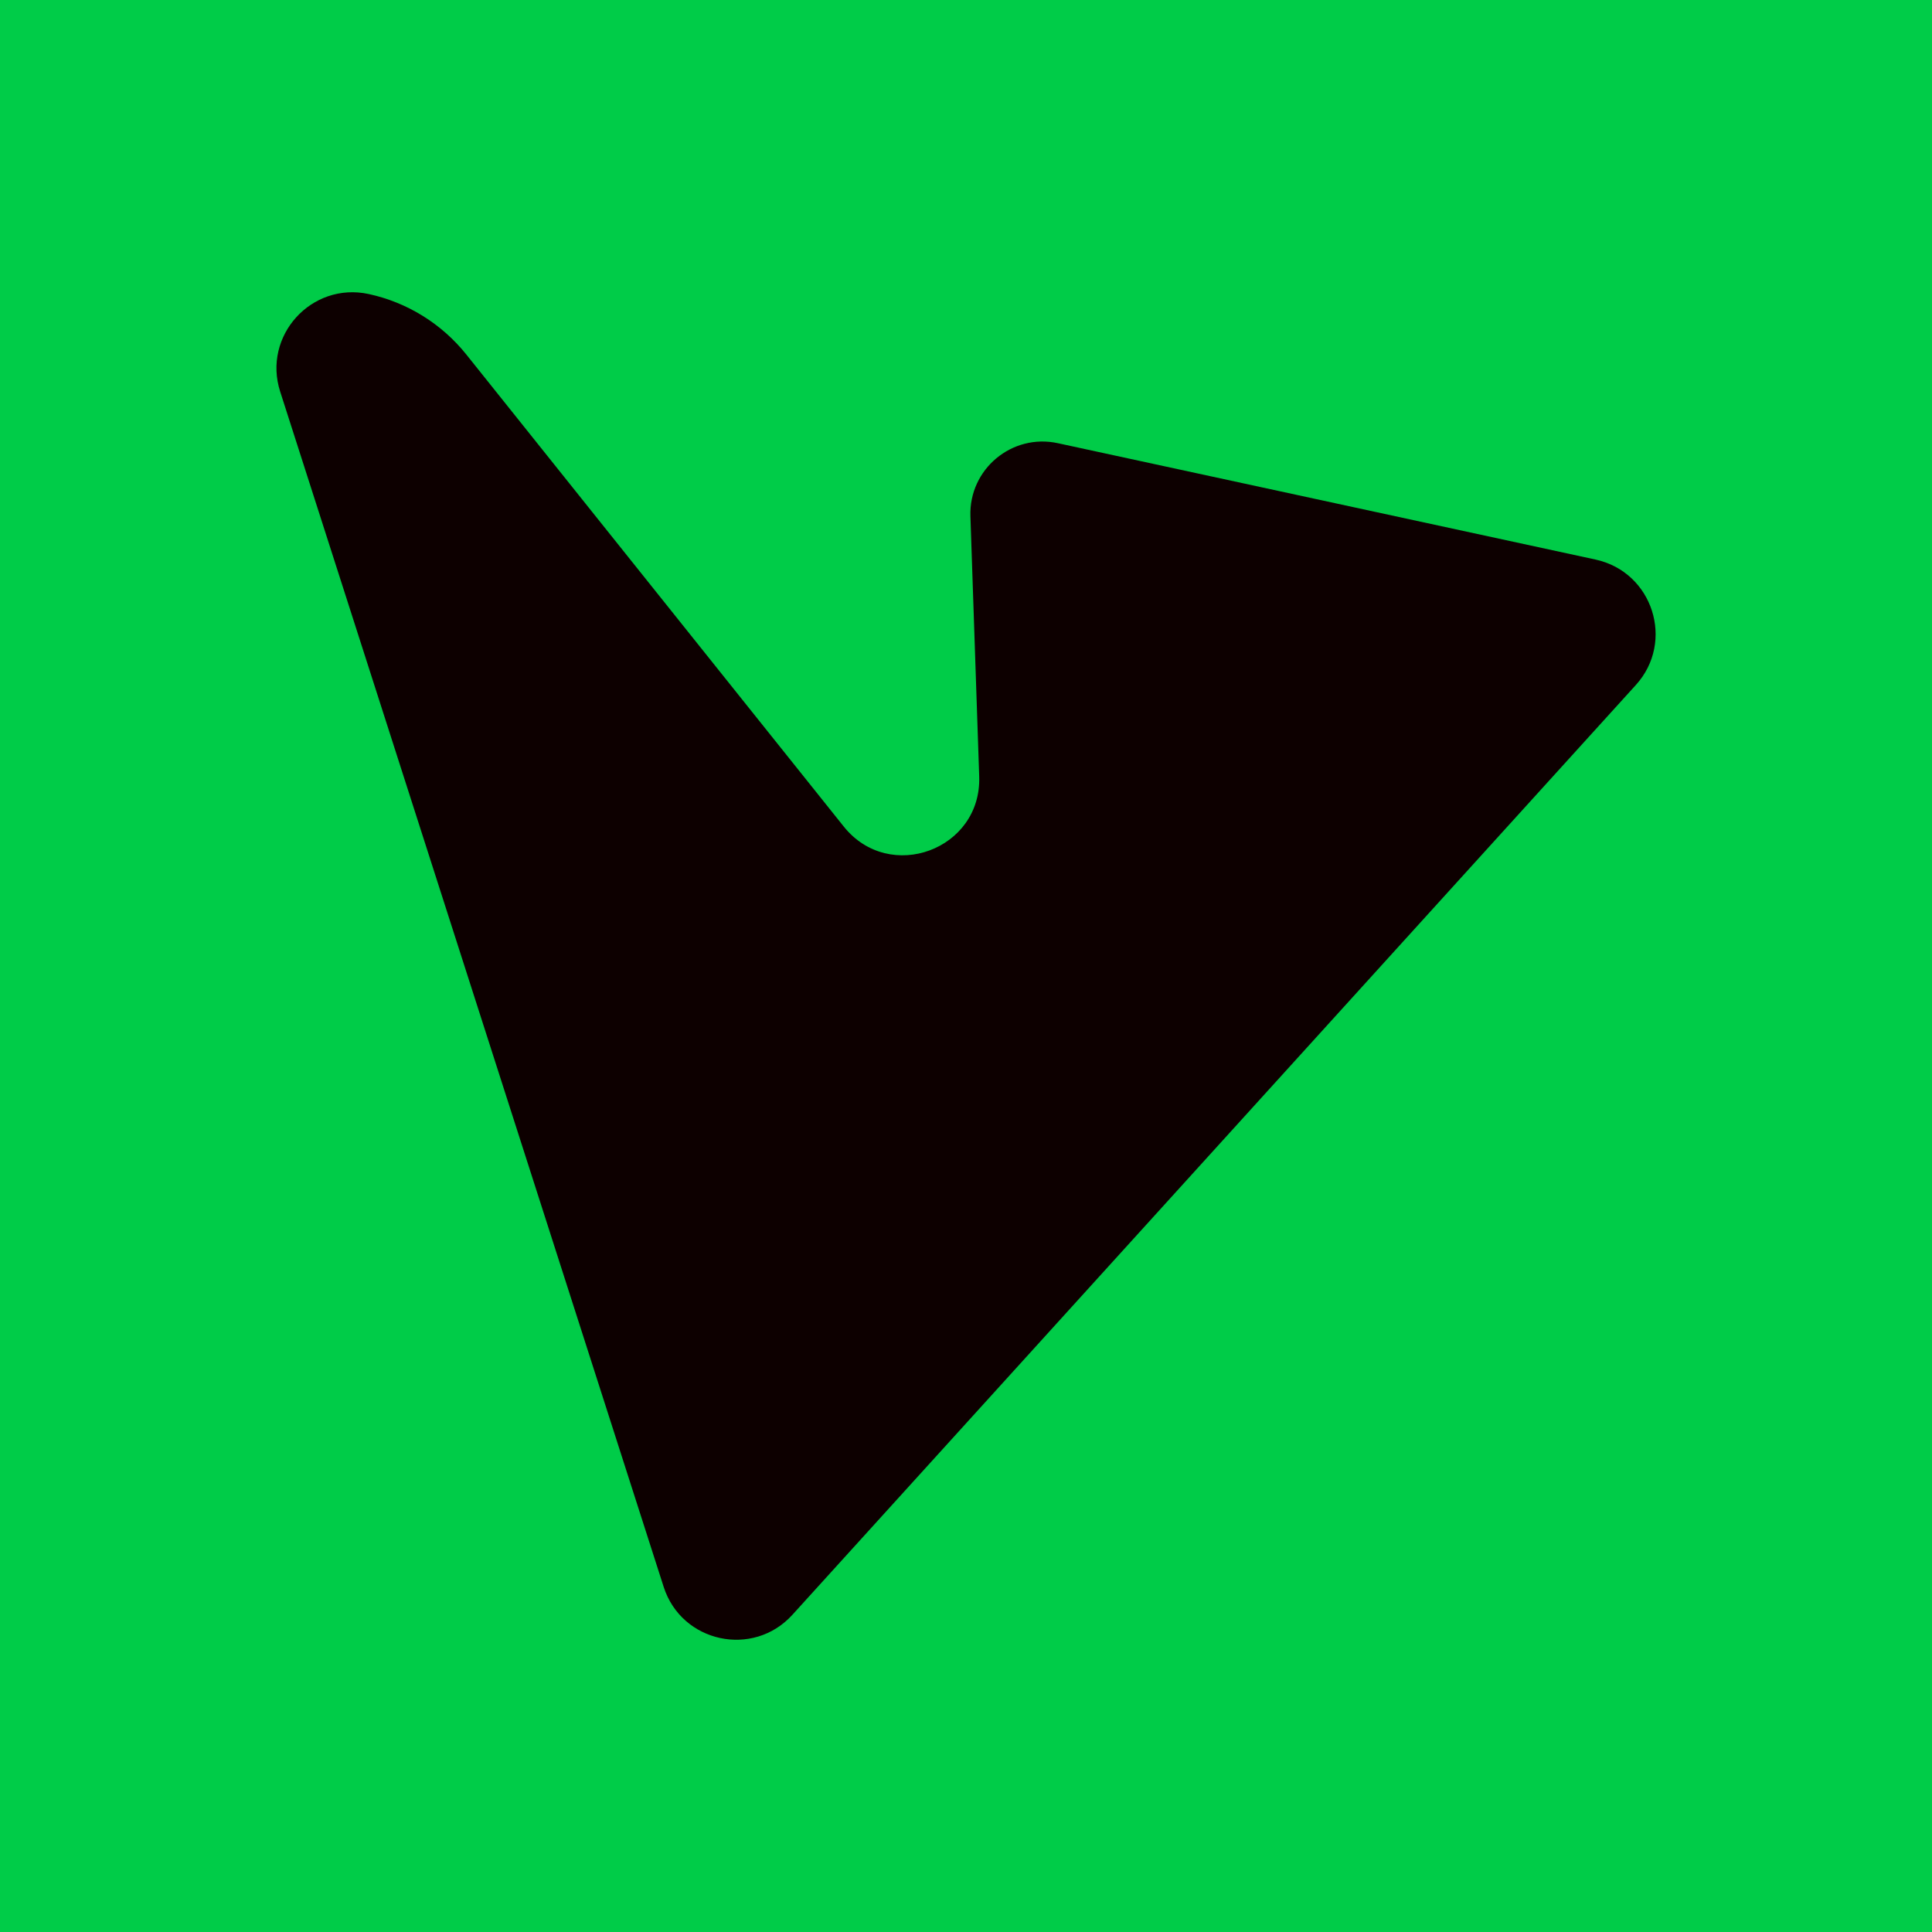<svg xmlns="http://www.w3.org/2000/svg" id="Camada_1" data-name="Camada 1" viewBox="0 0 512 512"><defs><style>      .cls-1 {        fill: #0d0000;      }      .cls-2 {        fill: #00cc48;      }    </style></defs><rect class="cls-2" width="512" height="512"></rect><path class="cls-1" d="M422.84,148.29l-142.5-30.84c-12.18-2.64-23.59,6.89-23.17,19.35l2.33,68.98c.66,19.39-23.77,28.42-35.89,13.27l-100.02-125.09c-6.53-8.16-15.67-13.83-25.88-16.04h0c-15.17-3.28-28.2,11.08-23.46,25.86l101.63,316.76c4.74,14.78,23.7,18.88,34.12,7.39l223.51-246.39c10.43-11.49,4.5-29.96-10.67-33.25Z"></path></svg>